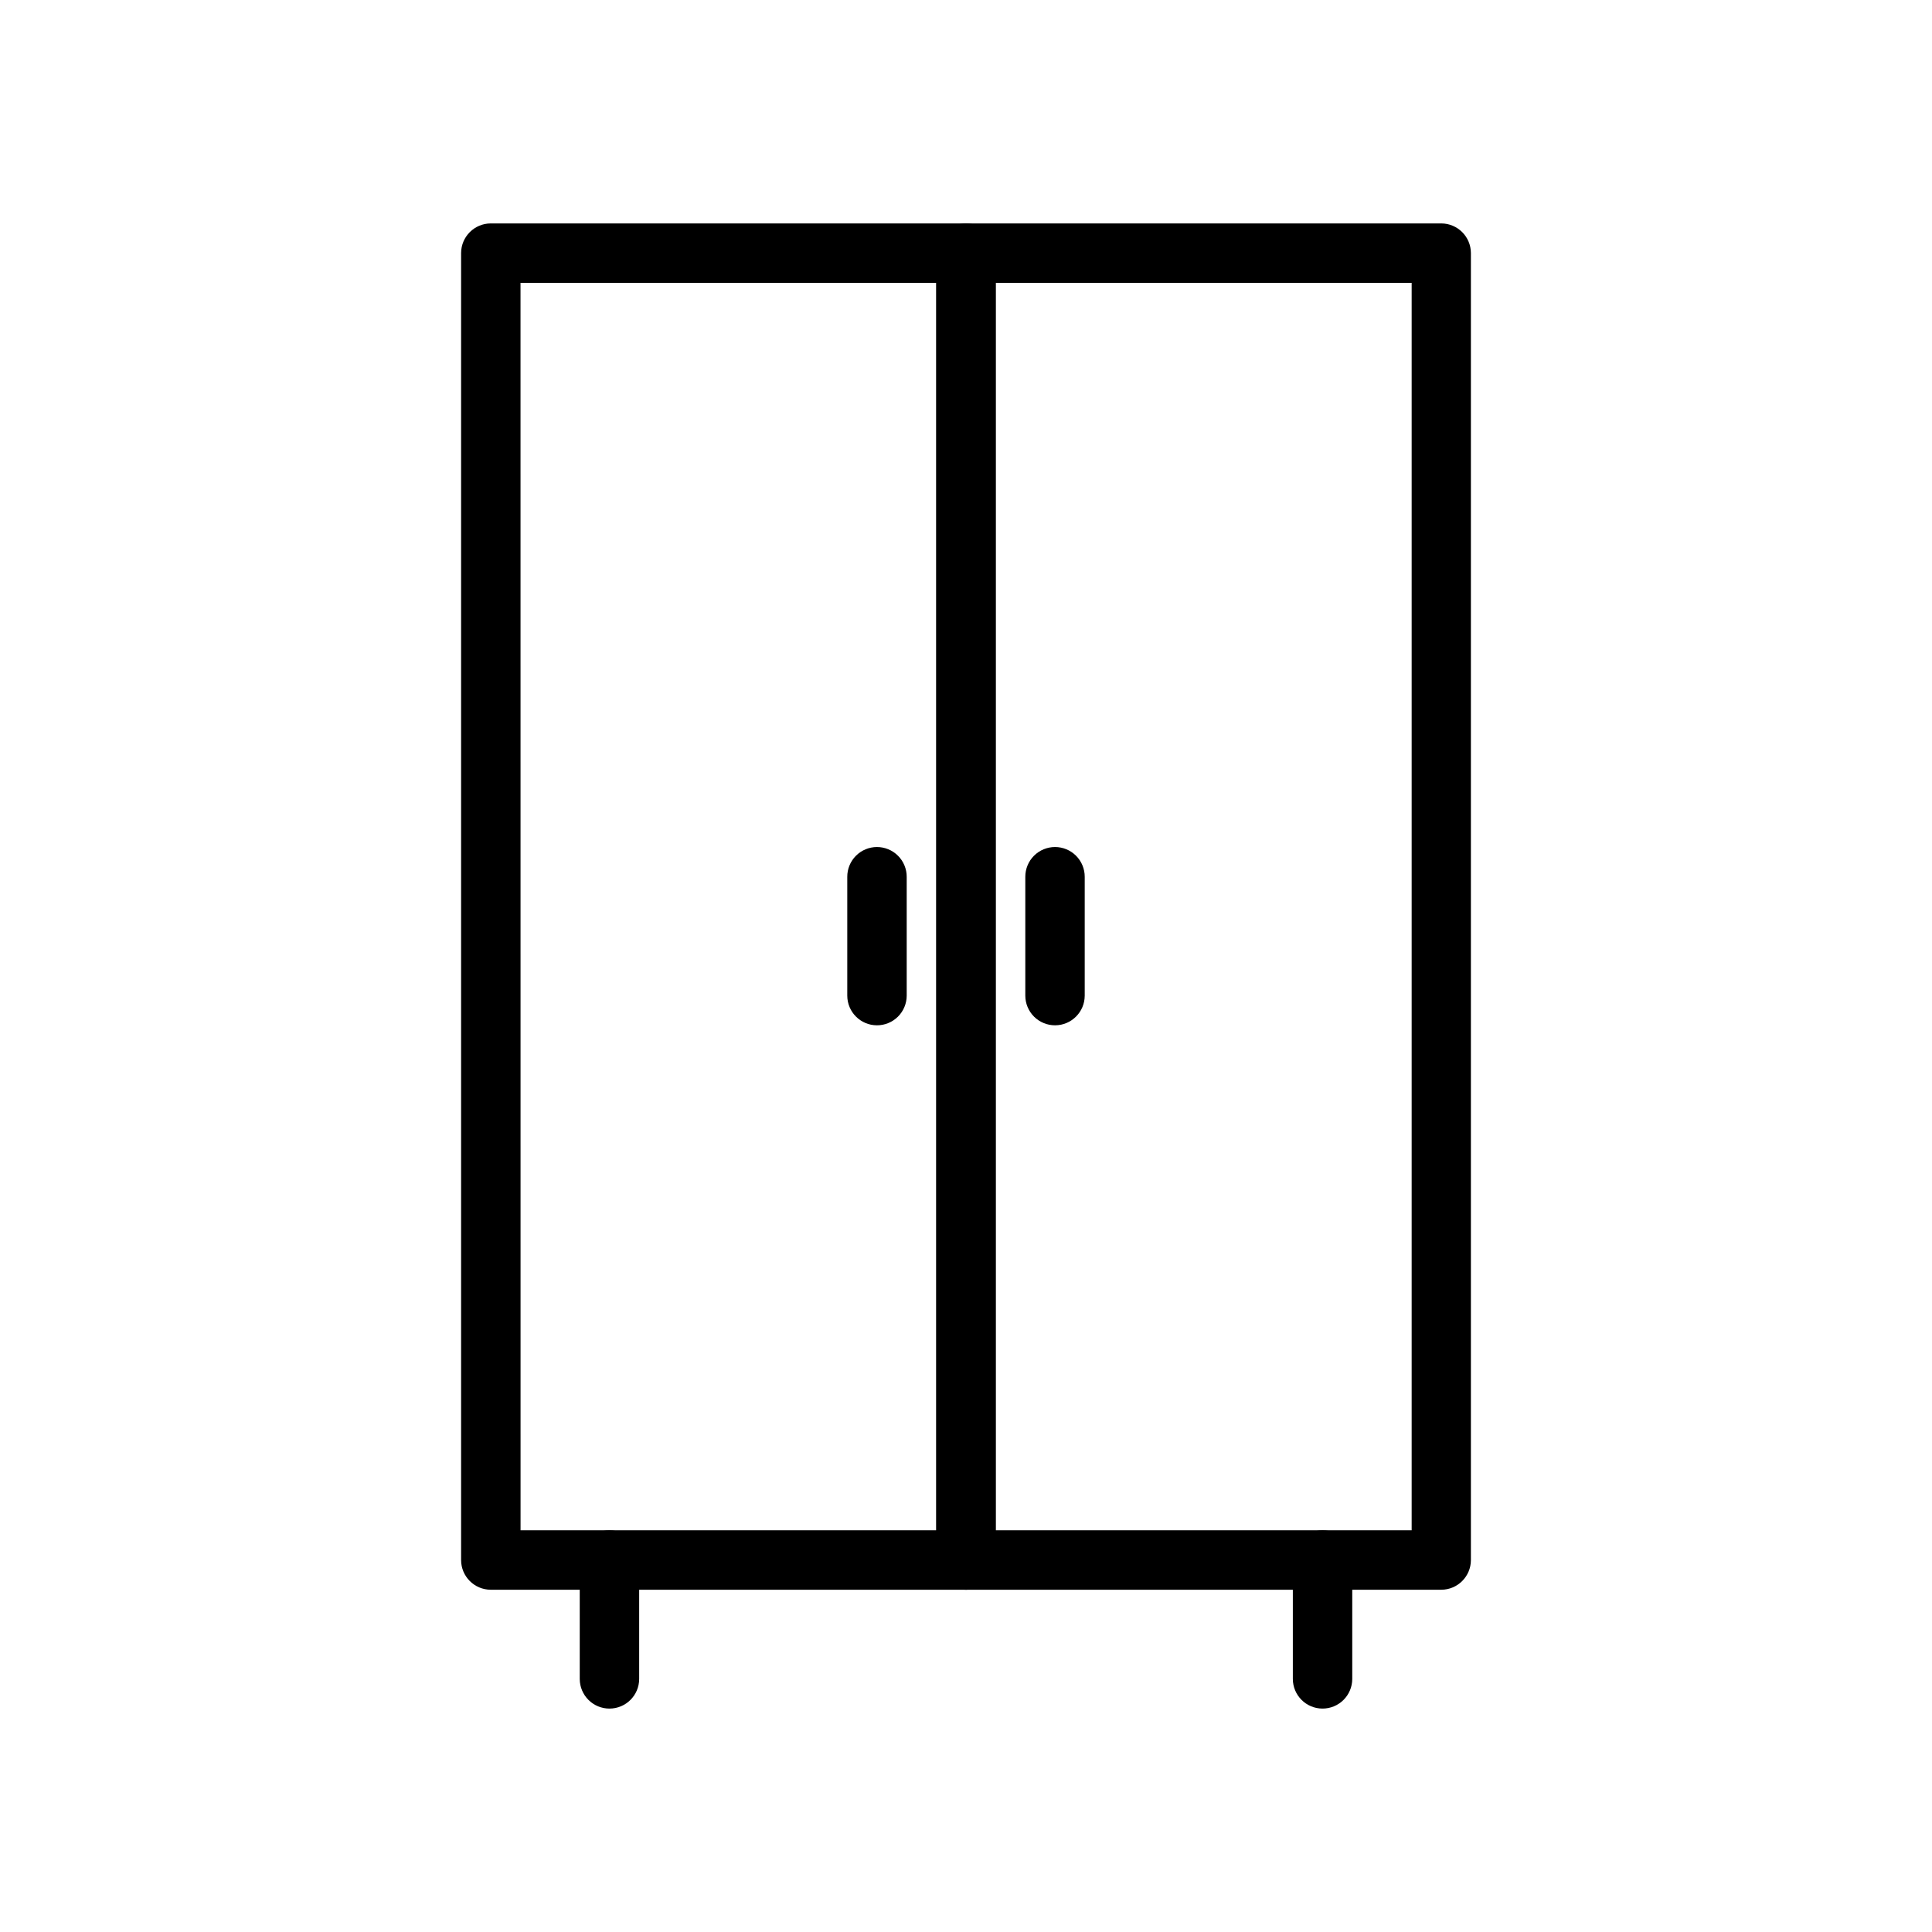 <?xml version="1.0" encoding="UTF-8"?>
<!-- Uploaded to: ICON Repo, www.svgrepo.com, Generator: ICON Repo Mixer Tools -->
<svg fill="#000000" width="800px" height="800px" version="1.1" viewBox="144 144 512 512" xmlns="http://www.w3.org/2000/svg">
 <g>
  <path d="m274.04 203.21c-4.324 0.016-7.828 3.519-7.844 7.844v346.4c0.016 4.324 3.519 7.828 7.844 7.844h125.98c4.328-0.016 7.832-3.519 7.844-7.844v-346.4c-0.012-4.324-3.516-7.828-7.844-7.844zm7.902 15.746h110.18v330.59l-110.17 0.004z"/>
  <path d="m400.03 203.21c-2.09-0.008-4.094 0.816-5.578 2.285-1.48 1.473-2.316 3.473-2.324 5.559v346.4c0.008 2.086 0.844 4.086 2.324 5.559 1.484 1.473 3.488 2.293 5.578 2.285h125.93c4.328-0.016 7.828-3.519 7.844-7.844v-346.4c-0.016-4.324-3.516-7.828-7.844-7.844zm7.844 15.746h110.23v330.59l-110.23 0.004z"/>
  <path d="m305.54 549.55c-2.098-0.008-4.113 0.82-5.598 2.305-1.484 1.484-2.312 3.5-2.305 5.598v31.496c0.008 2.086 0.844 4.086 2.328 5.559 1.48 1.473 3.488 2.293 5.574 2.285 4.328-0.016 7.832-3.519 7.848-7.844v-31.496c0.008-2.09-0.816-4.094-2.285-5.578-1.473-1.48-3.473-2.316-5.562-2.324z"/>
  <path d="m494.46 549.55c-2.09 0.008-4.09 0.844-5.559 2.324-1.473 1.484-2.293 3.488-2.285 5.578v31.496c0.016 4.324 3.516 7.828 7.844 7.844 2.09 0.008 4.094-0.812 5.578-2.285 1.48-1.473 2.316-3.473 2.324-5.559v-31.496c0.008-2.098-0.82-4.113-2.305-5.598-1.484-1.484-3.5-2.312-5.598-2.305z"/>
  <path d="m423.62 368.47c-2.098-0.008-4.113 0.824-5.598 2.305-1.484 1.484-2.312 3.5-2.305 5.598v31.496c0.008 2.09 0.844 4.09 2.324 5.562 1.484 1.469 3.488 2.293 5.578 2.285 4.324-0.016 7.828-3.519 7.844-7.848v-31.496c0.008-2.086-0.812-4.094-2.285-5.574-1.469-1.484-3.469-2.32-5.559-2.328z"/>
  <path d="m376.38 368.47c-2.086 0.008-4.086 0.844-5.559 2.328-1.473 1.48-2.293 3.488-2.285 5.574v31.496c0.016 4.328 3.519 7.832 7.844 7.848 2.09 0.008 4.098-0.816 5.578-2.285 1.484-1.473 2.32-3.473 2.328-5.562v-31.496c0.008-2.098-0.824-4.113-2.309-5.594-1.48-1.484-3.496-2.316-5.598-2.309z"/>
 </g>
</svg>